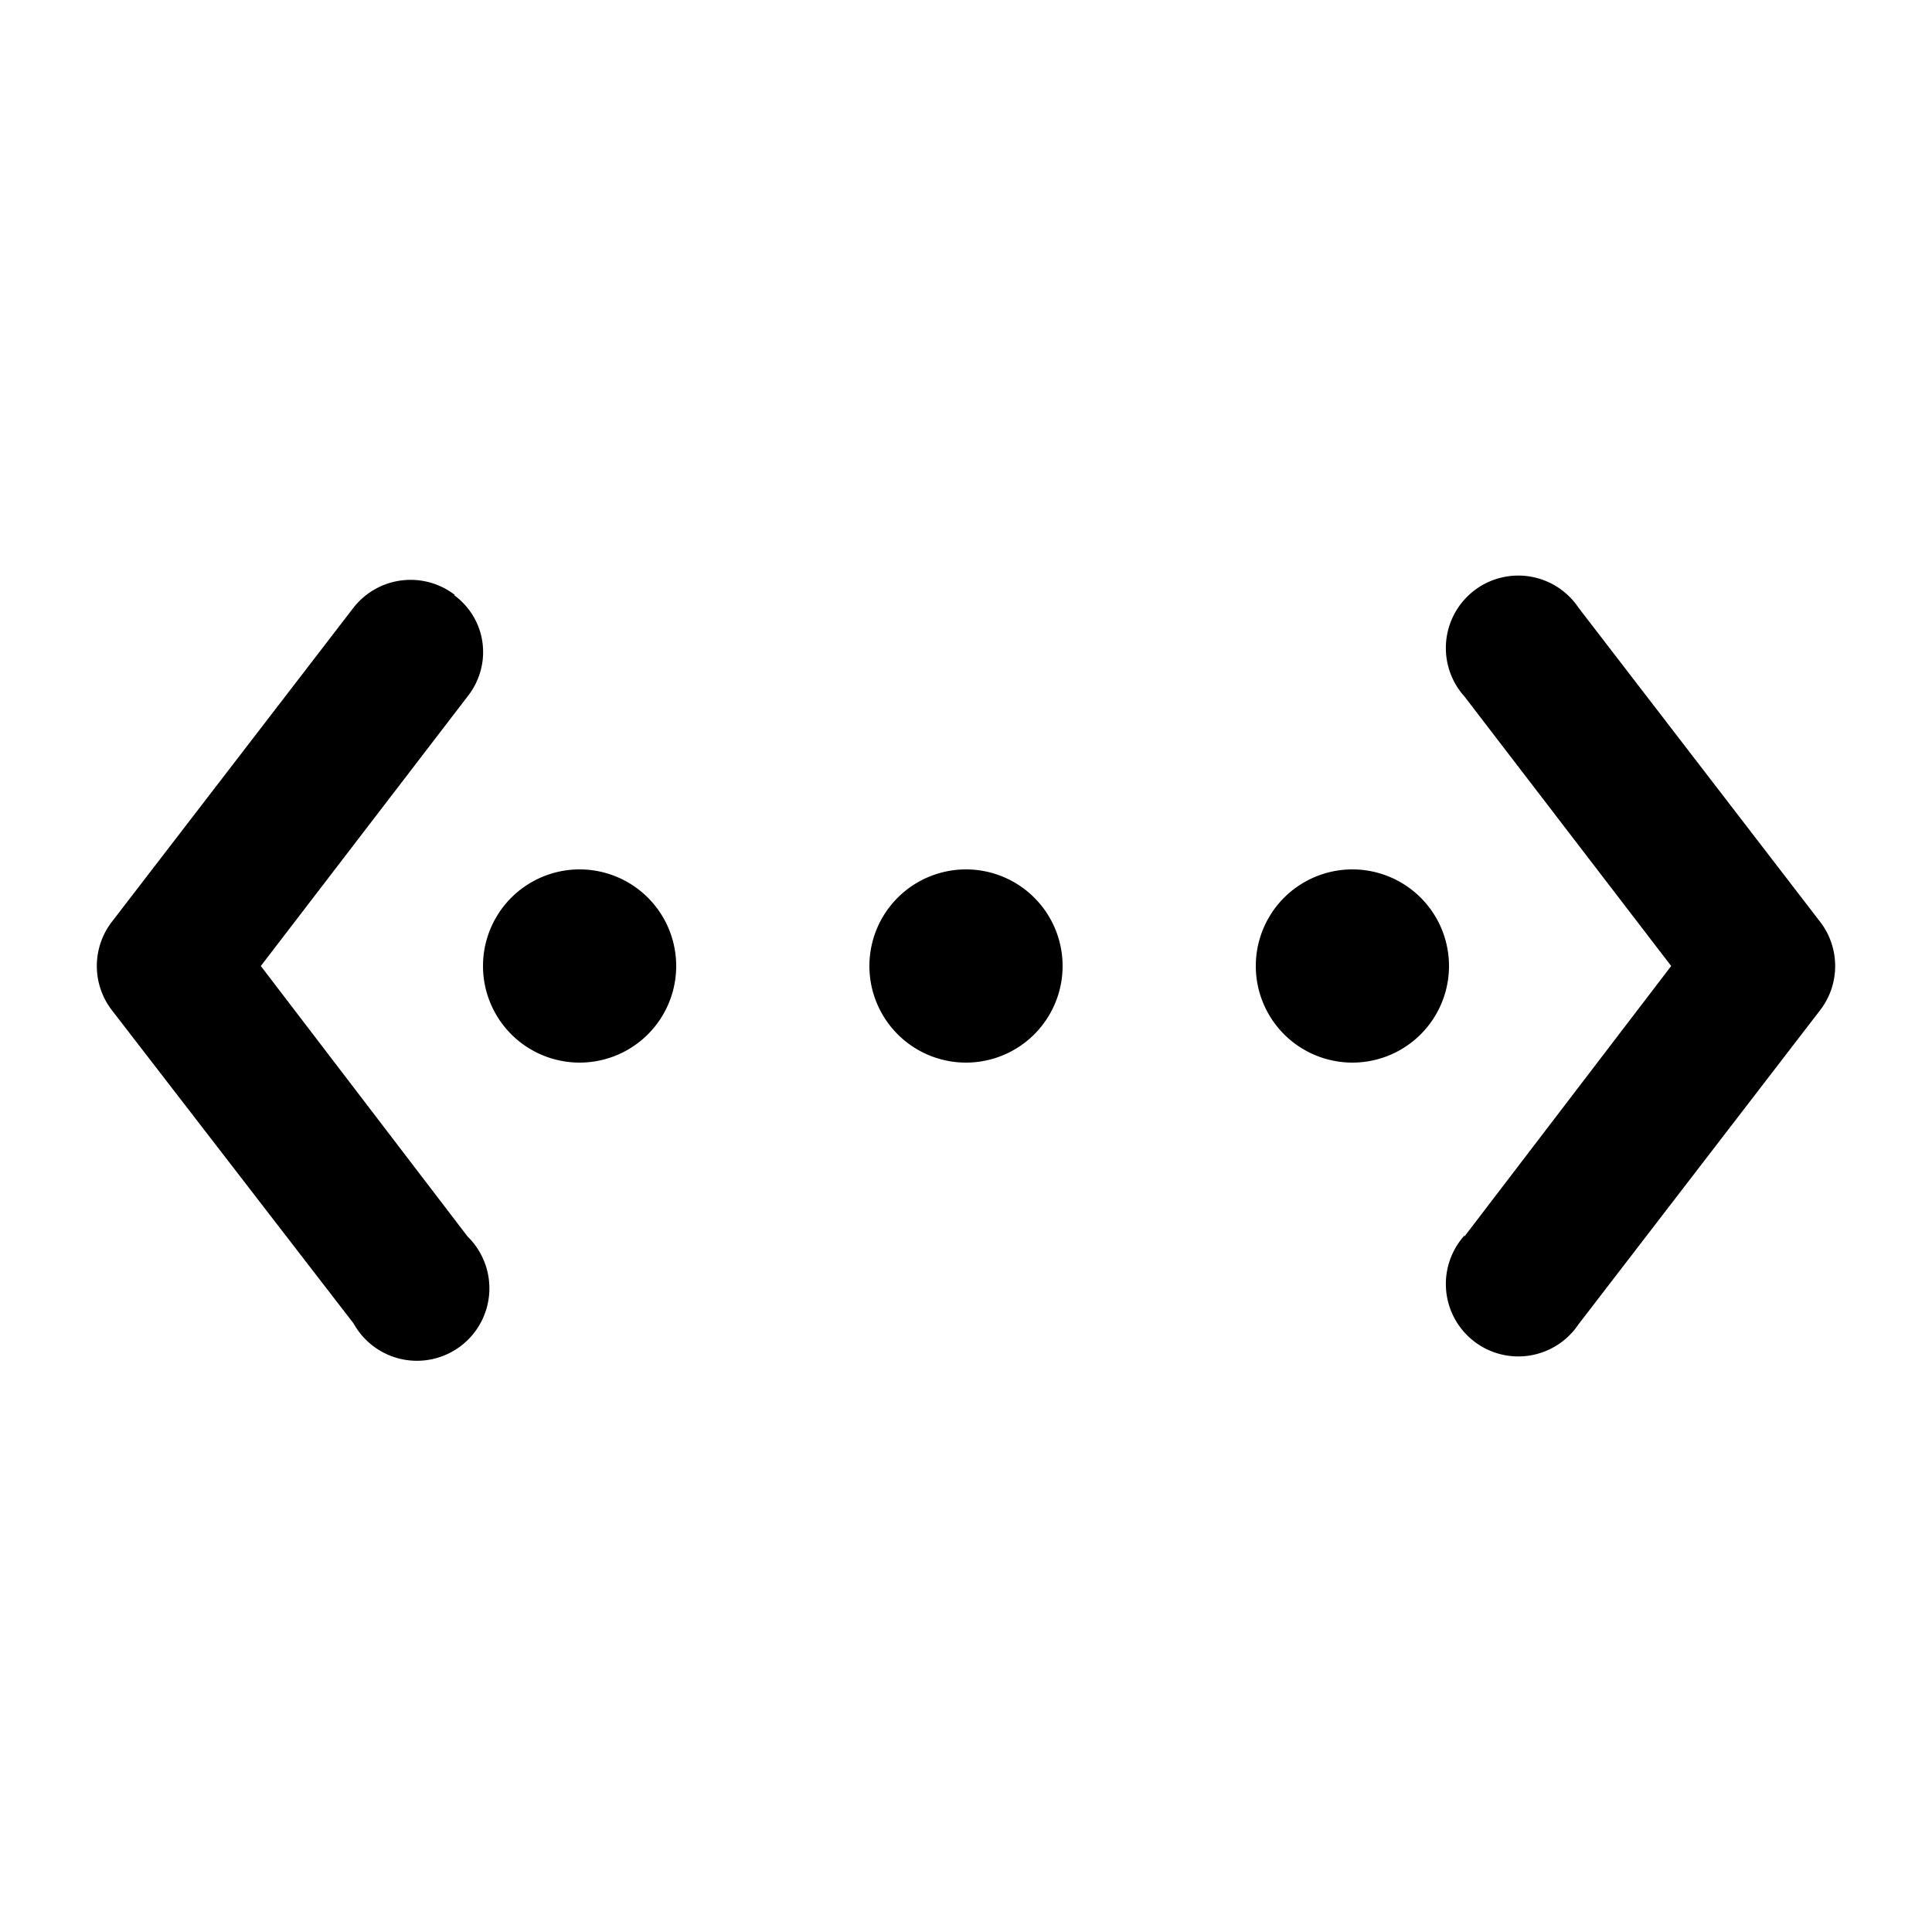 <svg width="20" height="20" viewBox="0 0 20 20" xmlns="http://www.w3.org/2000/svg"><path d="M4.7 6.16c.34.25.4.72.14 1.05L2.7 10l2.14 2.8a.75.75 0 1 1-1.18.9l-2.5-3.24a.75.75 0 0 1 0-.92l2.5-3.25a.75.75 0 0 1 1.05-.13Zm10.46 6.63a.75.75 0 1 0 1.18.92l2.5-3.25c.21-.27.21-.65 0-.92l-2.5-3.25a.75.75 0 1 0-1.18.92L17.3 10l-2.14 2.8ZM6 11a1 1 0 1 0 0-2 1 1 0 0 0 0 2Zm5-1a1 1 0 1 1-2 0 1 1 0 0 1 2 0Zm3 1a1 1 0 1 0 0-2 1 1 0 0 0 0 2Z"/></svg>